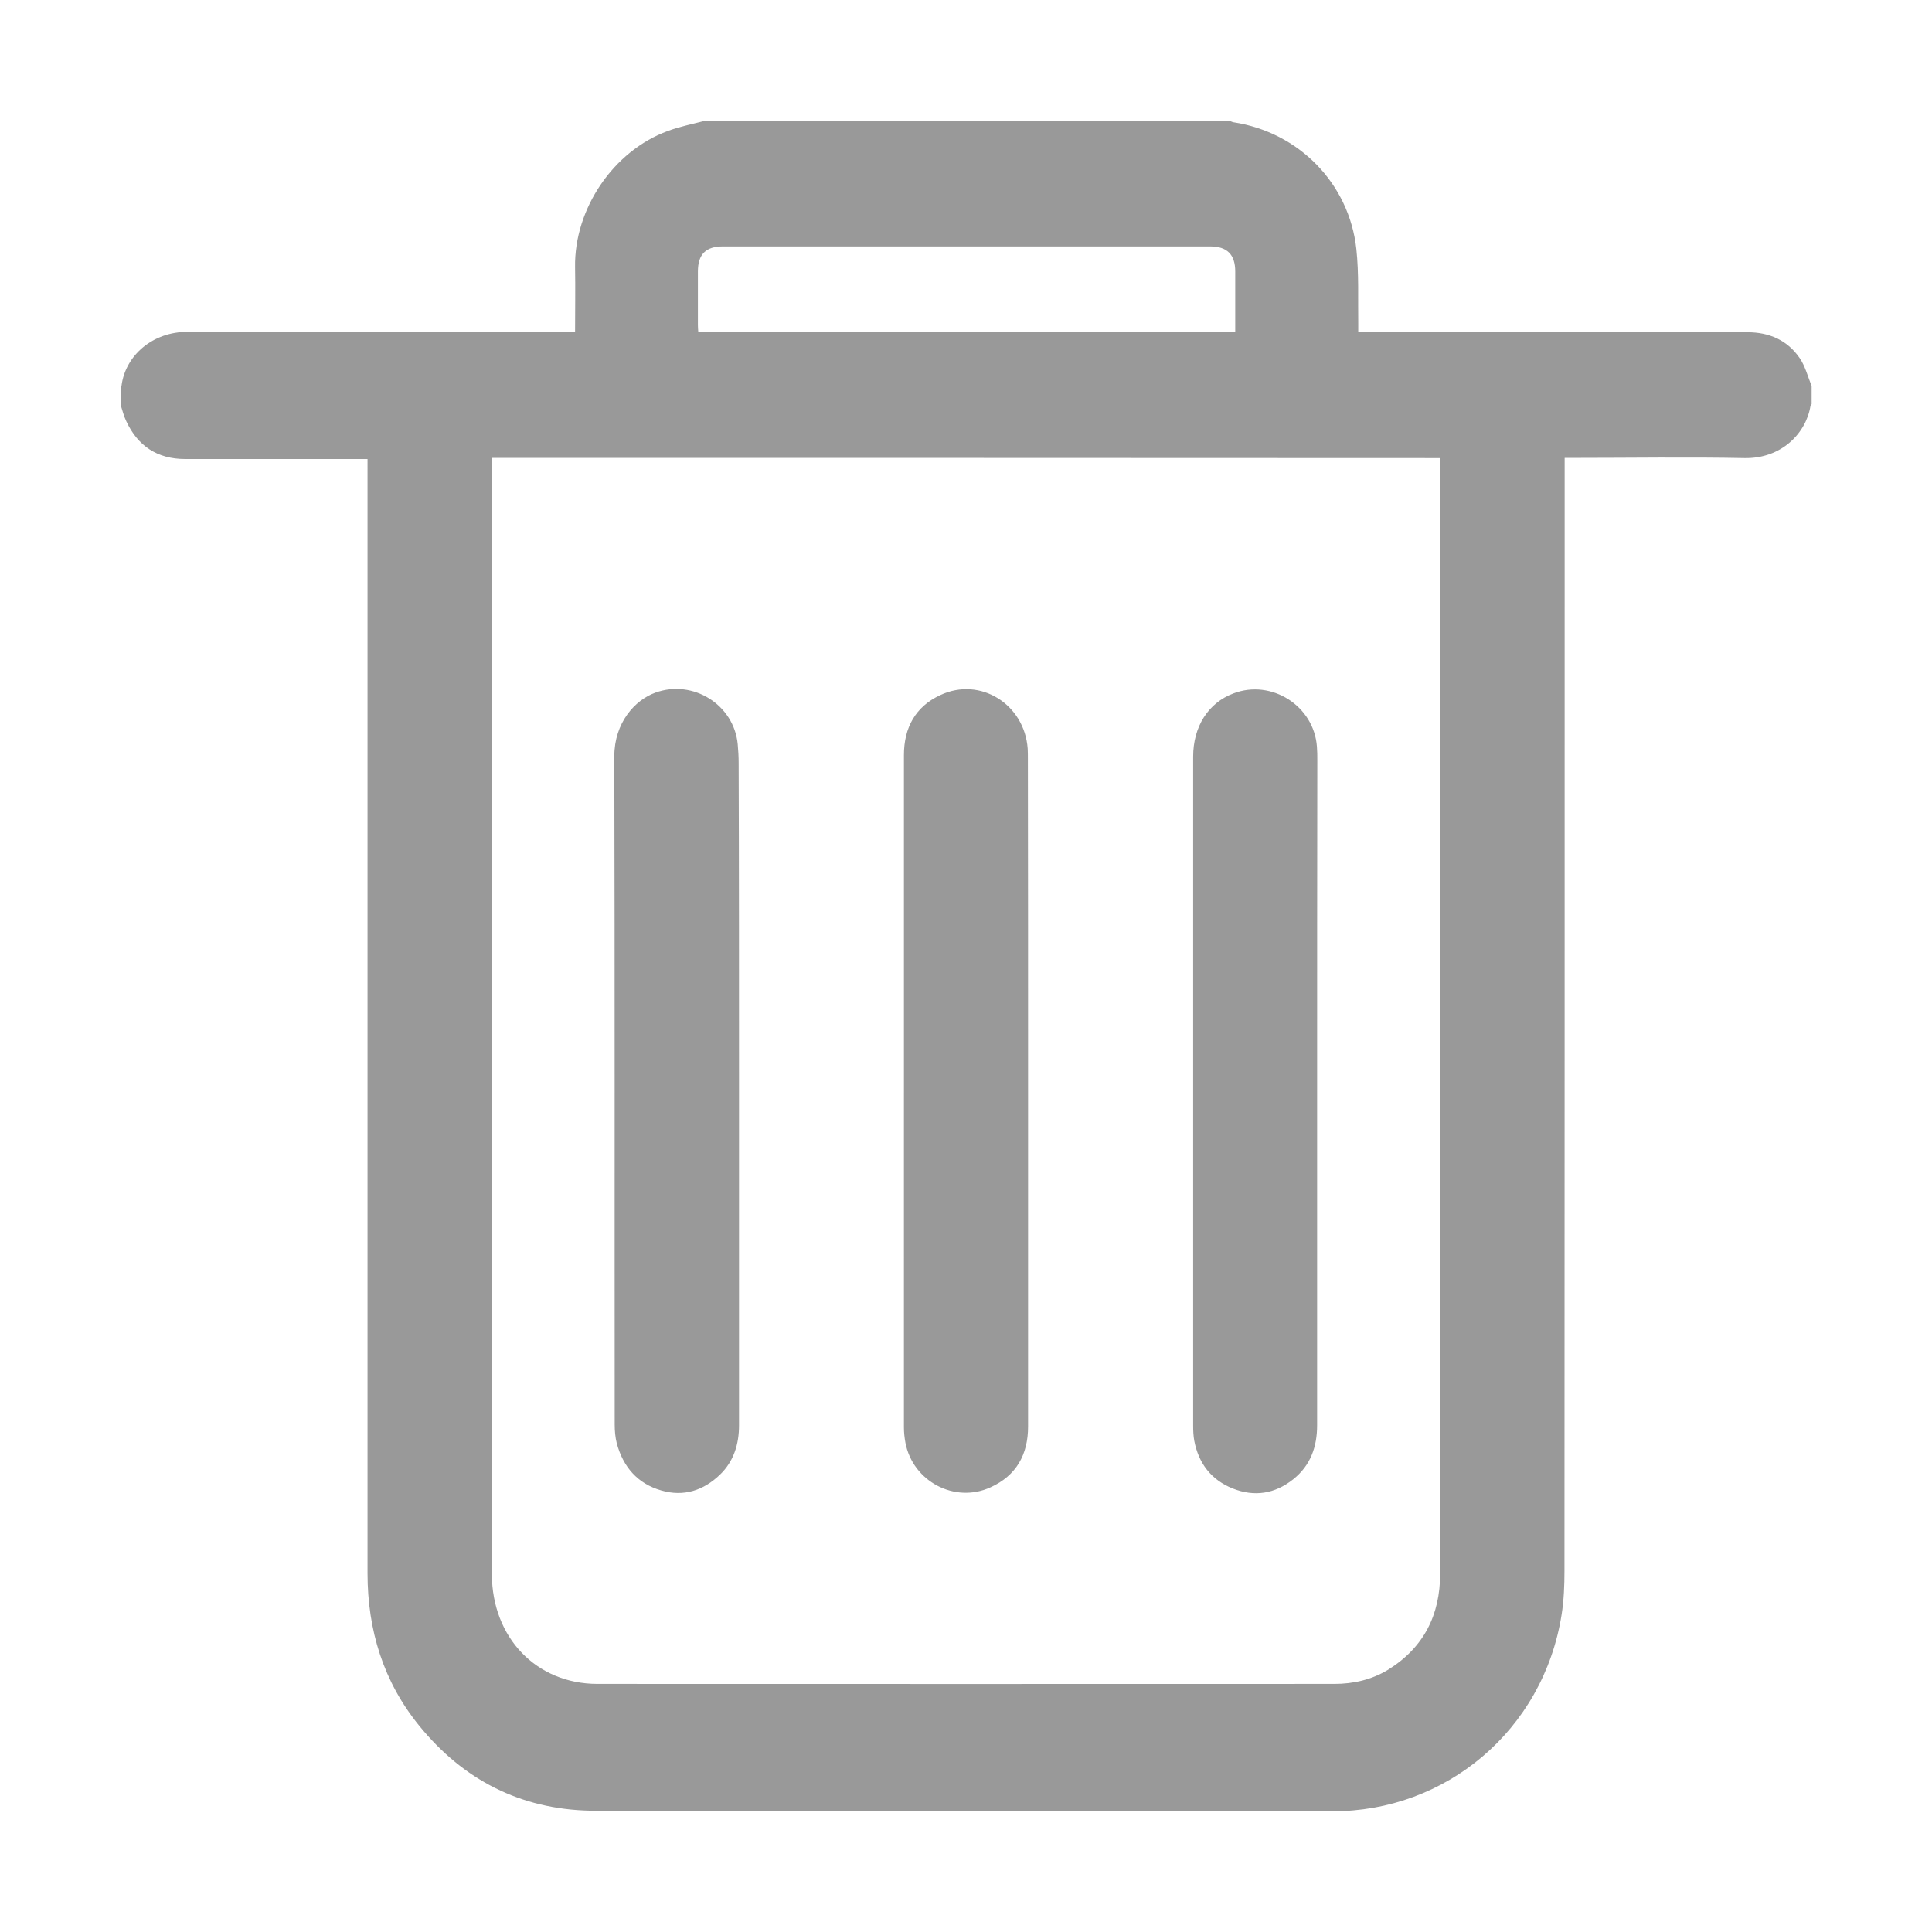 <?xml version="1.0" standalone="no"?><!DOCTYPE svg PUBLIC "-//W3C//DTD SVG 1.1//EN" "http://www.w3.org/Graphics/SVG/1.1/DTD/svg11.dtd"><svg t="1678158049356" class="icon" viewBox="0 0 1024 1024" version="1.1" xmlns="http://www.w3.org/2000/svg" p-id="3915" xmlns:xlink="http://www.w3.org/1999/xlink" width="200" height="200"><path d="M64 214.8v-9.7c0.1-0.2 0.4-0.4 0.4-0.6 2-16 16.5-28.8 35.3-28.6 66.7 0.4 133.4 0.1 200.1 0.1h5c0-11.8 0.2-23.1 0-34.4-0.5-30.8 20.2-61.6 49.2-72.2 6.2-2.3 12.8-3.6 19.3-5.3h278.5c0.7 0.2 1.3 0.6 2 0.7 34.6 5.3 61.3 32.4 65.1 67.2 1.4 13.1 0.8 26.3 1 39.5v4.6h206.3c11.5 0 21.1 4.2 27.6 13.6 3 4.3 4.3 9.8 6.4 14.8v9.7c-0.2 0.3-0.5 0.6-0.6 0.9-2.3 14.5-15.4 28.1-35 27.7-30.2-0.6-60.5-0.1-90.7-0.1h-4.6v5.8c0 194.7 0 389.4-0.1 584.1 0 7.7-0.3 15.5-1.5 23.1-9.7 61.5-61.6 104.5-121.5 104.3-101.9-0.5-203.8-0.1-305.7-0.1-29.2 0-58.5 0.5-87.7-0.2-37-0.8-67.2-16.3-90.5-44.9-19.1-23.4-27.5-50.8-27.5-80.9V243.3H98.1c-14.7 0-25.1-6.9-31.2-20.1-1.3-2.7-2-5.6-2.9-8.4z m196.7 27.9v512.6c0 26.4-0.1 52.8 0 79.1 0.1 33.6 23.6 58.1 56 58.1 130.2 0.1 260.3 0 390.5 0 10.1 0 19.8-2.2 28.5-7.5 18.9-11.7 27.6-29 27.6-50.9V247c0-1.3-0.1-2.7-0.2-4.2-167.5-0.1-334.7-0.1-502.4-0.1z m394-66.8v-32c0-9-4.3-13.3-13.3-13.3H383.1c-9 0-13.2 4.2-13.2 13.3v28.4c0 1.2 0.1 2.4 0.2 3.6h284.6z" p-id="3916" fill="#999"></path><path d="M544.9 578.5v177.6c0 14.8-6.2 26-19.9 32.2-18.9 8.7-41.2-3.1-45.1-23.6-0.5-2.7-0.8-5.4-0.8-8.1V400.2c0-14.5 6.1-25.7 19.3-31.8 21.1-9.9 44.6 4.8 46.3 28.4 0.1 1.9 0.1 3.7 0.1 5.6 0.1 58.6 0.1 117.3 0.1 176.1z m153.2-0.4v177.3c0 11.5-3.5 21.3-12.6 28.6-9.8 7.8-20.6 9.5-32.2 4.9-11.4-4.6-18-13.3-20.3-25.2-0.5-2.7-0.6-5.4-0.6-8.2V401c0-15.9 8-28.5 21.4-33.5 20.2-7.7 42.7 6.7 44.2 28.3 0.2 2.4 0.2 4.7 0.2 7.1-0.1 58.3-0.1 116.7-0.1 175.2z m-306.4 0.8v176.5c0 10.1-2.8 19.2-10.2 26.3-8.7 8.3-19.1 11.7-30.9 8.3-12.7-3.6-20.3-12.5-23.7-25-0.8-3.2-1.1-6.6-1.1-10-0.1-118.1 0.1-236.1-0.2-354.2 0-17.7 10.9-29.8 21.8-33.7 19.9-7.2 41.6 6.4 43.6 27.3 0.3 3.3 0.5 6.7 0.5 10 0.2 58.3 0.2 116.4 0.2 174.5z" p-id="3917" fill="#999"></path></svg>
